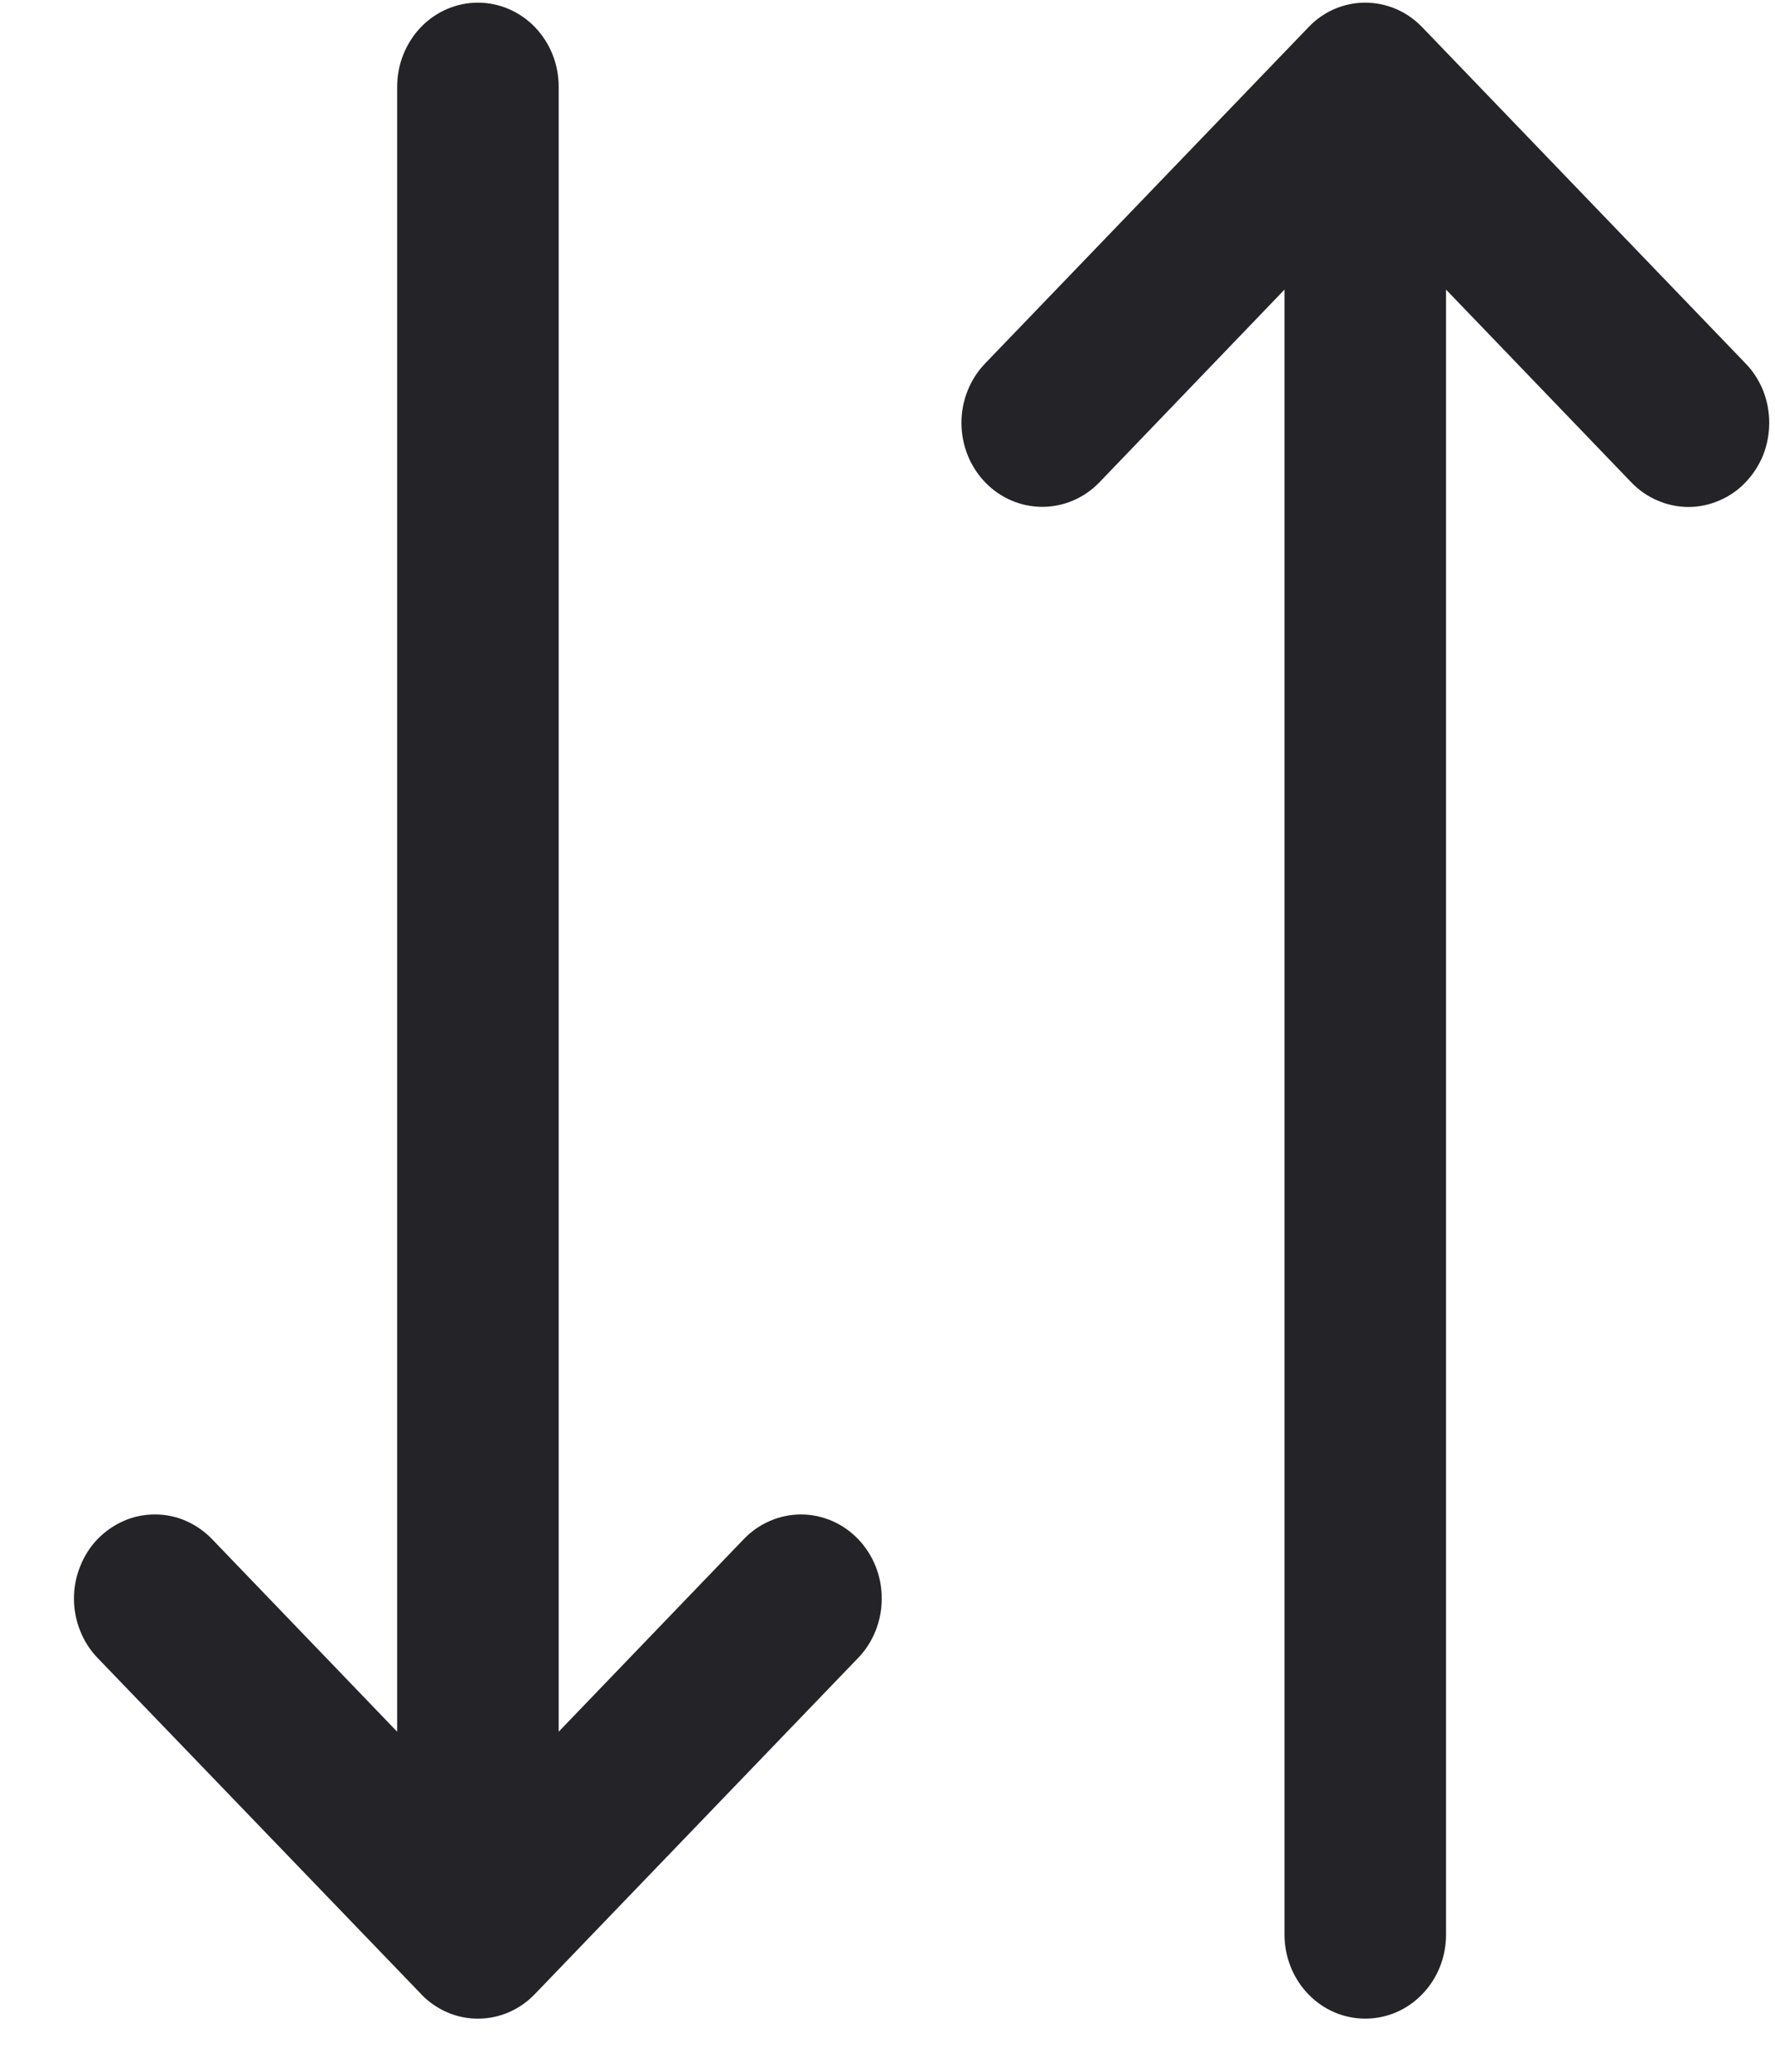<svg width="12" height="14" viewBox="0 0 12 14" fill="none" xmlns="http://www.w3.org/2000/svg">
<path fill-rule="evenodd" clip-rule="evenodd" d="M8.844 13.475C8.742 13.369 8.684 13.224 8.684 13.074V1.957L7.433 3.259C7.33 3.366 7.191 3.425 7.046 3.425C6.901 3.425 6.762 3.365 6.66 3.259C6.557 3.152 6.5 3.008 6.5 2.857C6.5 2.706 6.558 2.562 6.66 2.456L8.845 0.185C8.945 0.079 9.082 0.019 9.226 0.018C9.369 0.017 9.507 0.074 9.609 0.178L9.617 0.186L11.801 2.456C11.852 2.508 11.892 2.571 11.92 2.64C11.947 2.709 11.961 2.783 11.961 2.857C11.961 2.932 11.947 3.006 11.92 3.075C11.892 3.144 11.852 3.206 11.801 3.259C11.751 3.312 11.69 3.354 11.624 3.382C11.557 3.411 11.486 3.426 11.415 3.426C11.343 3.426 11.272 3.411 11.205 3.382C11.139 3.354 11.079 3.312 11.028 3.259L9.776 1.957V13.074C9.776 13.224 9.719 13.369 9.616 13.475C9.514 13.582 9.375 13.641 9.23 13.641C9.085 13.641 8.947 13.582 8.844 13.475ZM3.777 0.586C3.777 0.435 3.72 0.291 3.617 0.184C3.515 0.078 3.376 0.018 3.231 0.018C3.086 0.018 2.947 0.078 2.845 0.184C2.743 0.291 2.685 0.435 2.685 0.586V11.702L1.433 10.4C1.383 10.348 1.322 10.306 1.256 10.277C1.19 10.248 1.119 10.234 1.047 10.234C0.975 10.234 0.904 10.248 0.838 10.277C0.771 10.306 0.711 10.348 0.66 10.4C0.609 10.453 0.569 10.516 0.542 10.585C0.514 10.654 0.5 10.727 0.5 10.802C0.5 10.877 0.514 10.951 0.542 11.02C0.569 11.089 0.609 11.151 0.66 11.204L2.845 13.473L2.852 13.481C2.955 13.585 3.093 13.643 3.236 13.641C3.379 13.64 3.516 13.58 3.617 13.474L5.801 11.204C5.904 11.098 5.961 10.953 5.961 10.803C5.962 10.652 5.904 10.508 5.802 10.401C5.699 10.294 5.56 10.234 5.415 10.234C5.271 10.234 5.131 10.294 5.029 10.4L3.777 11.702V0.586Z" fill="#242428"/>
</svg>
